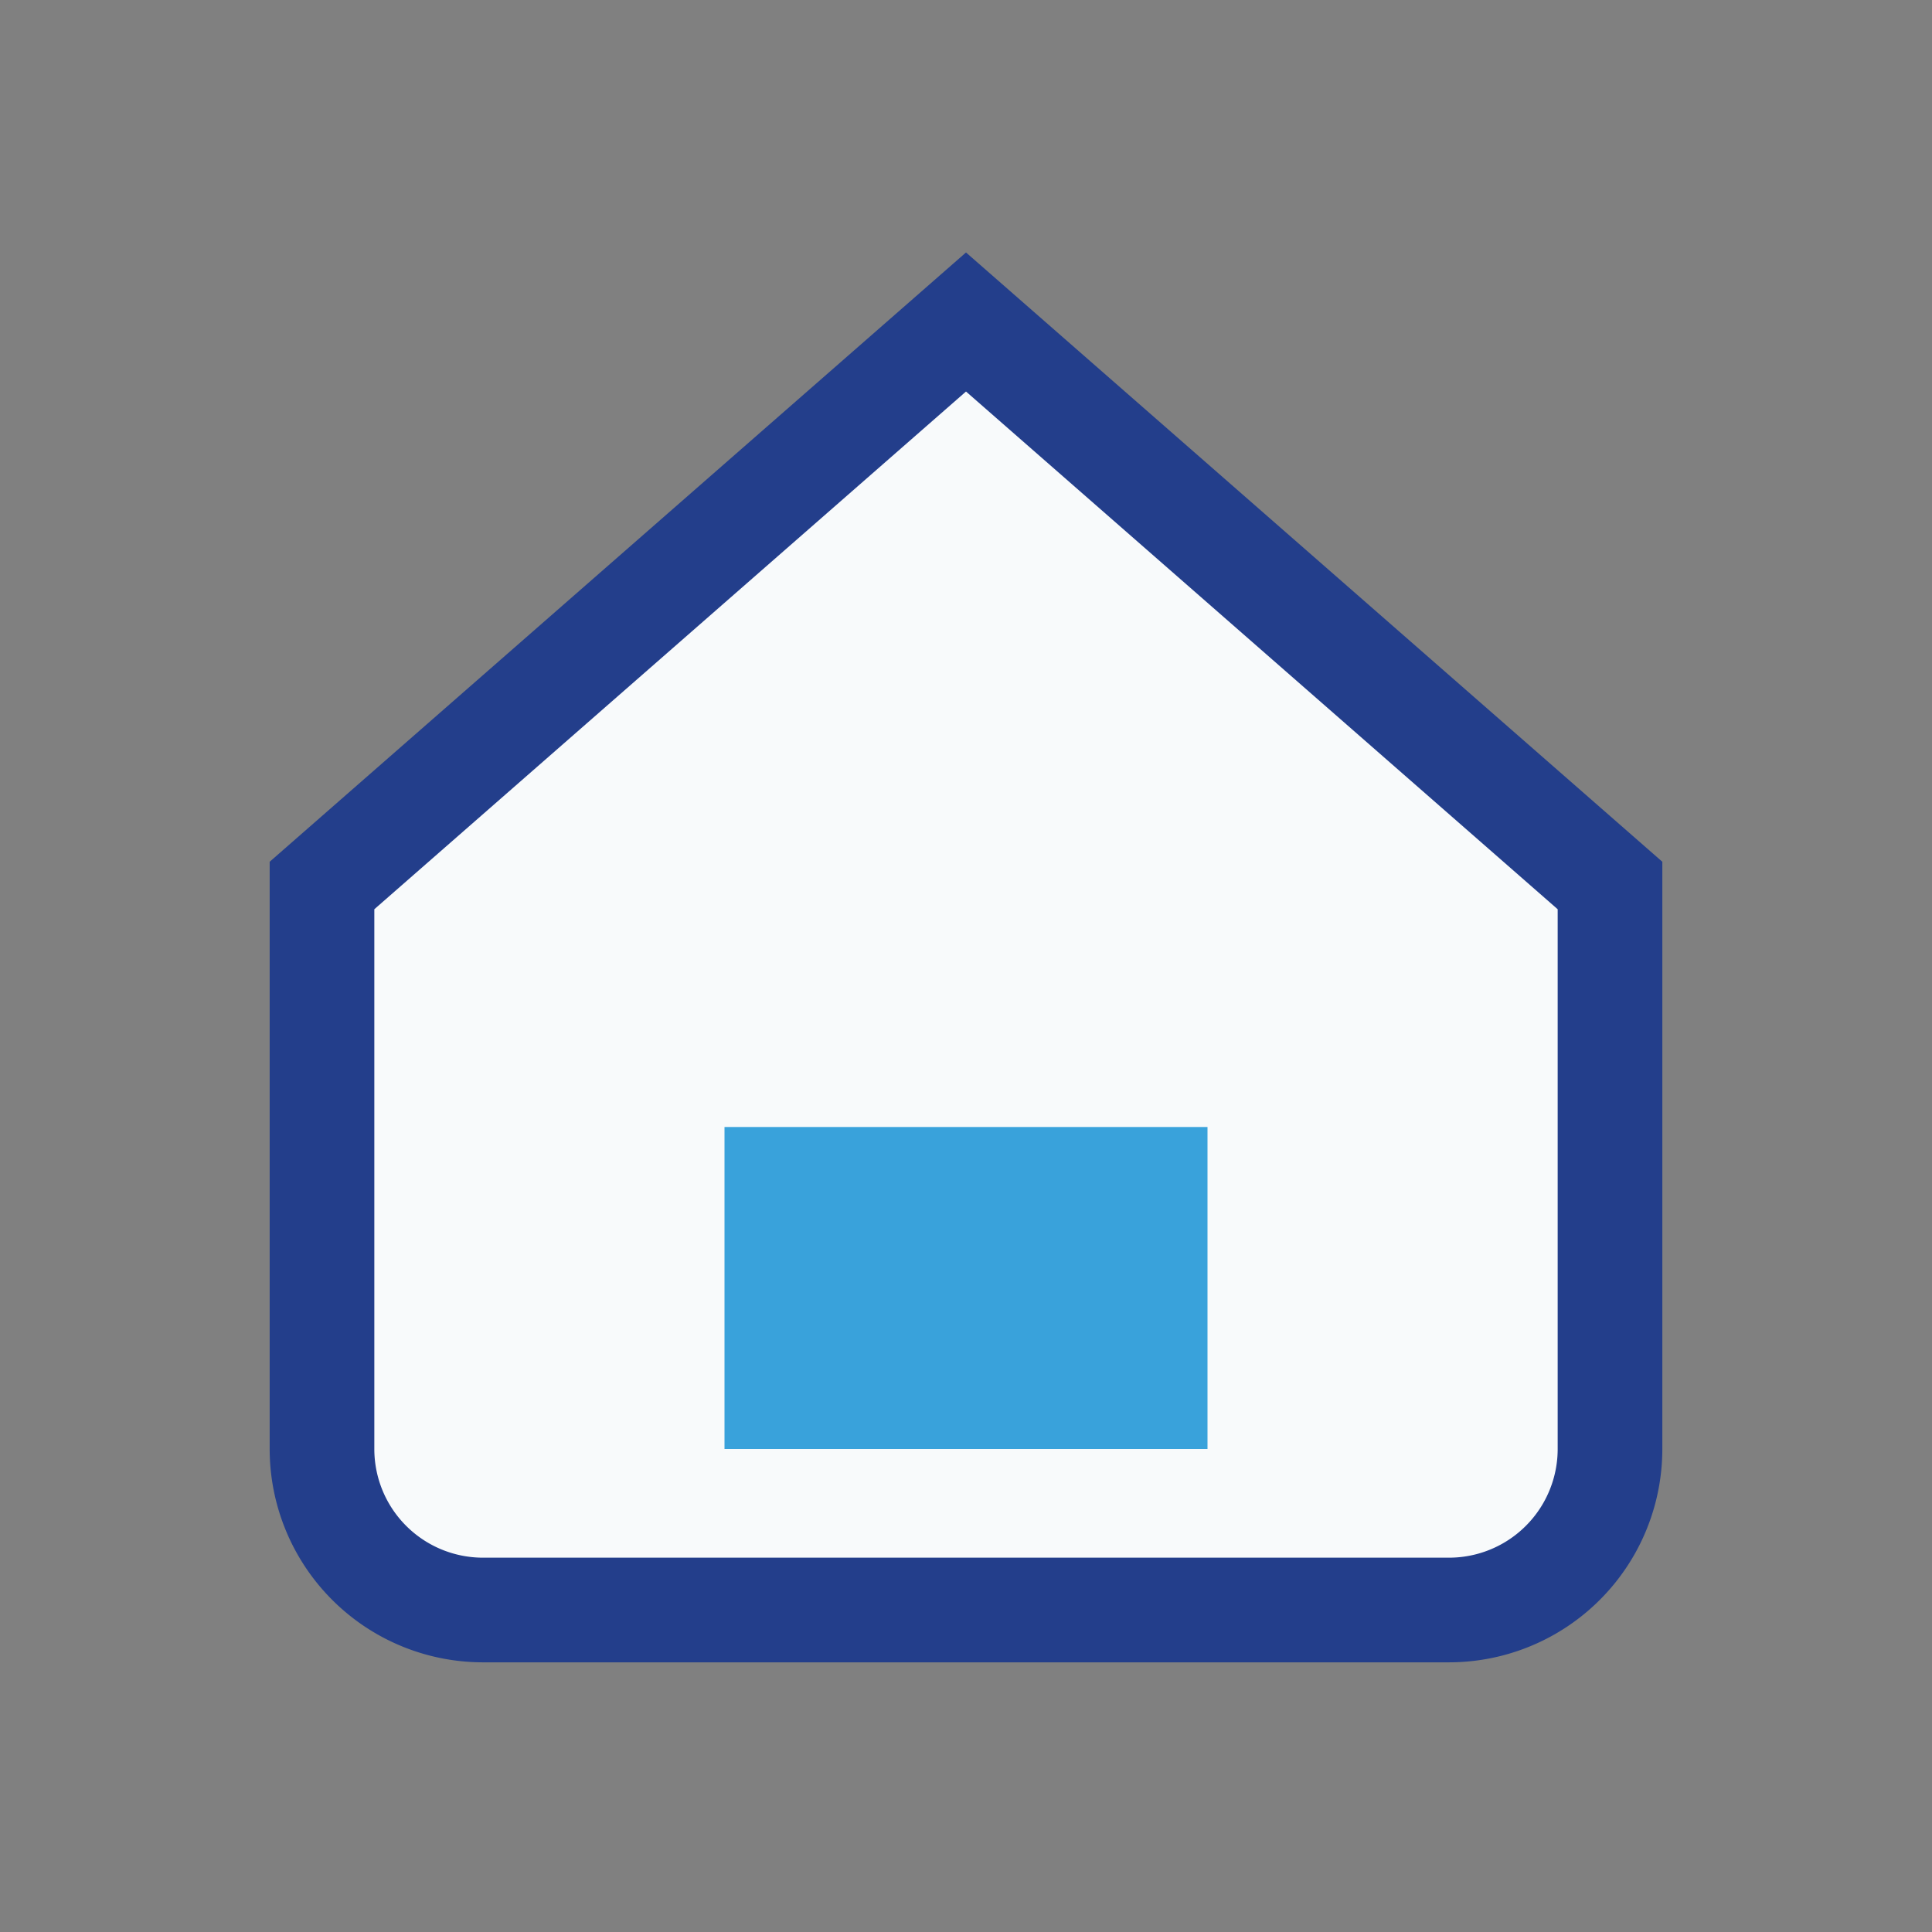 <?xml version="1.0" encoding="UTF-8"?>
<svg xmlns="http://www.w3.org/2000/svg" width="24" height="24" viewBox="0 0 24 24"><rect x="0" y="0" width="24" height="24" fill="#808080" stroke="none"/><path d="M4 11l8-7 8 7v7a2 2 0 0 1-2 2H6a2 2 0 0 1-2-2z" fill="#F8FAFB" stroke="#233E8B" stroke-width="1.3"/><rect x="9" y="14" width="6" height="4" fill="#39A2DB"/></svg>